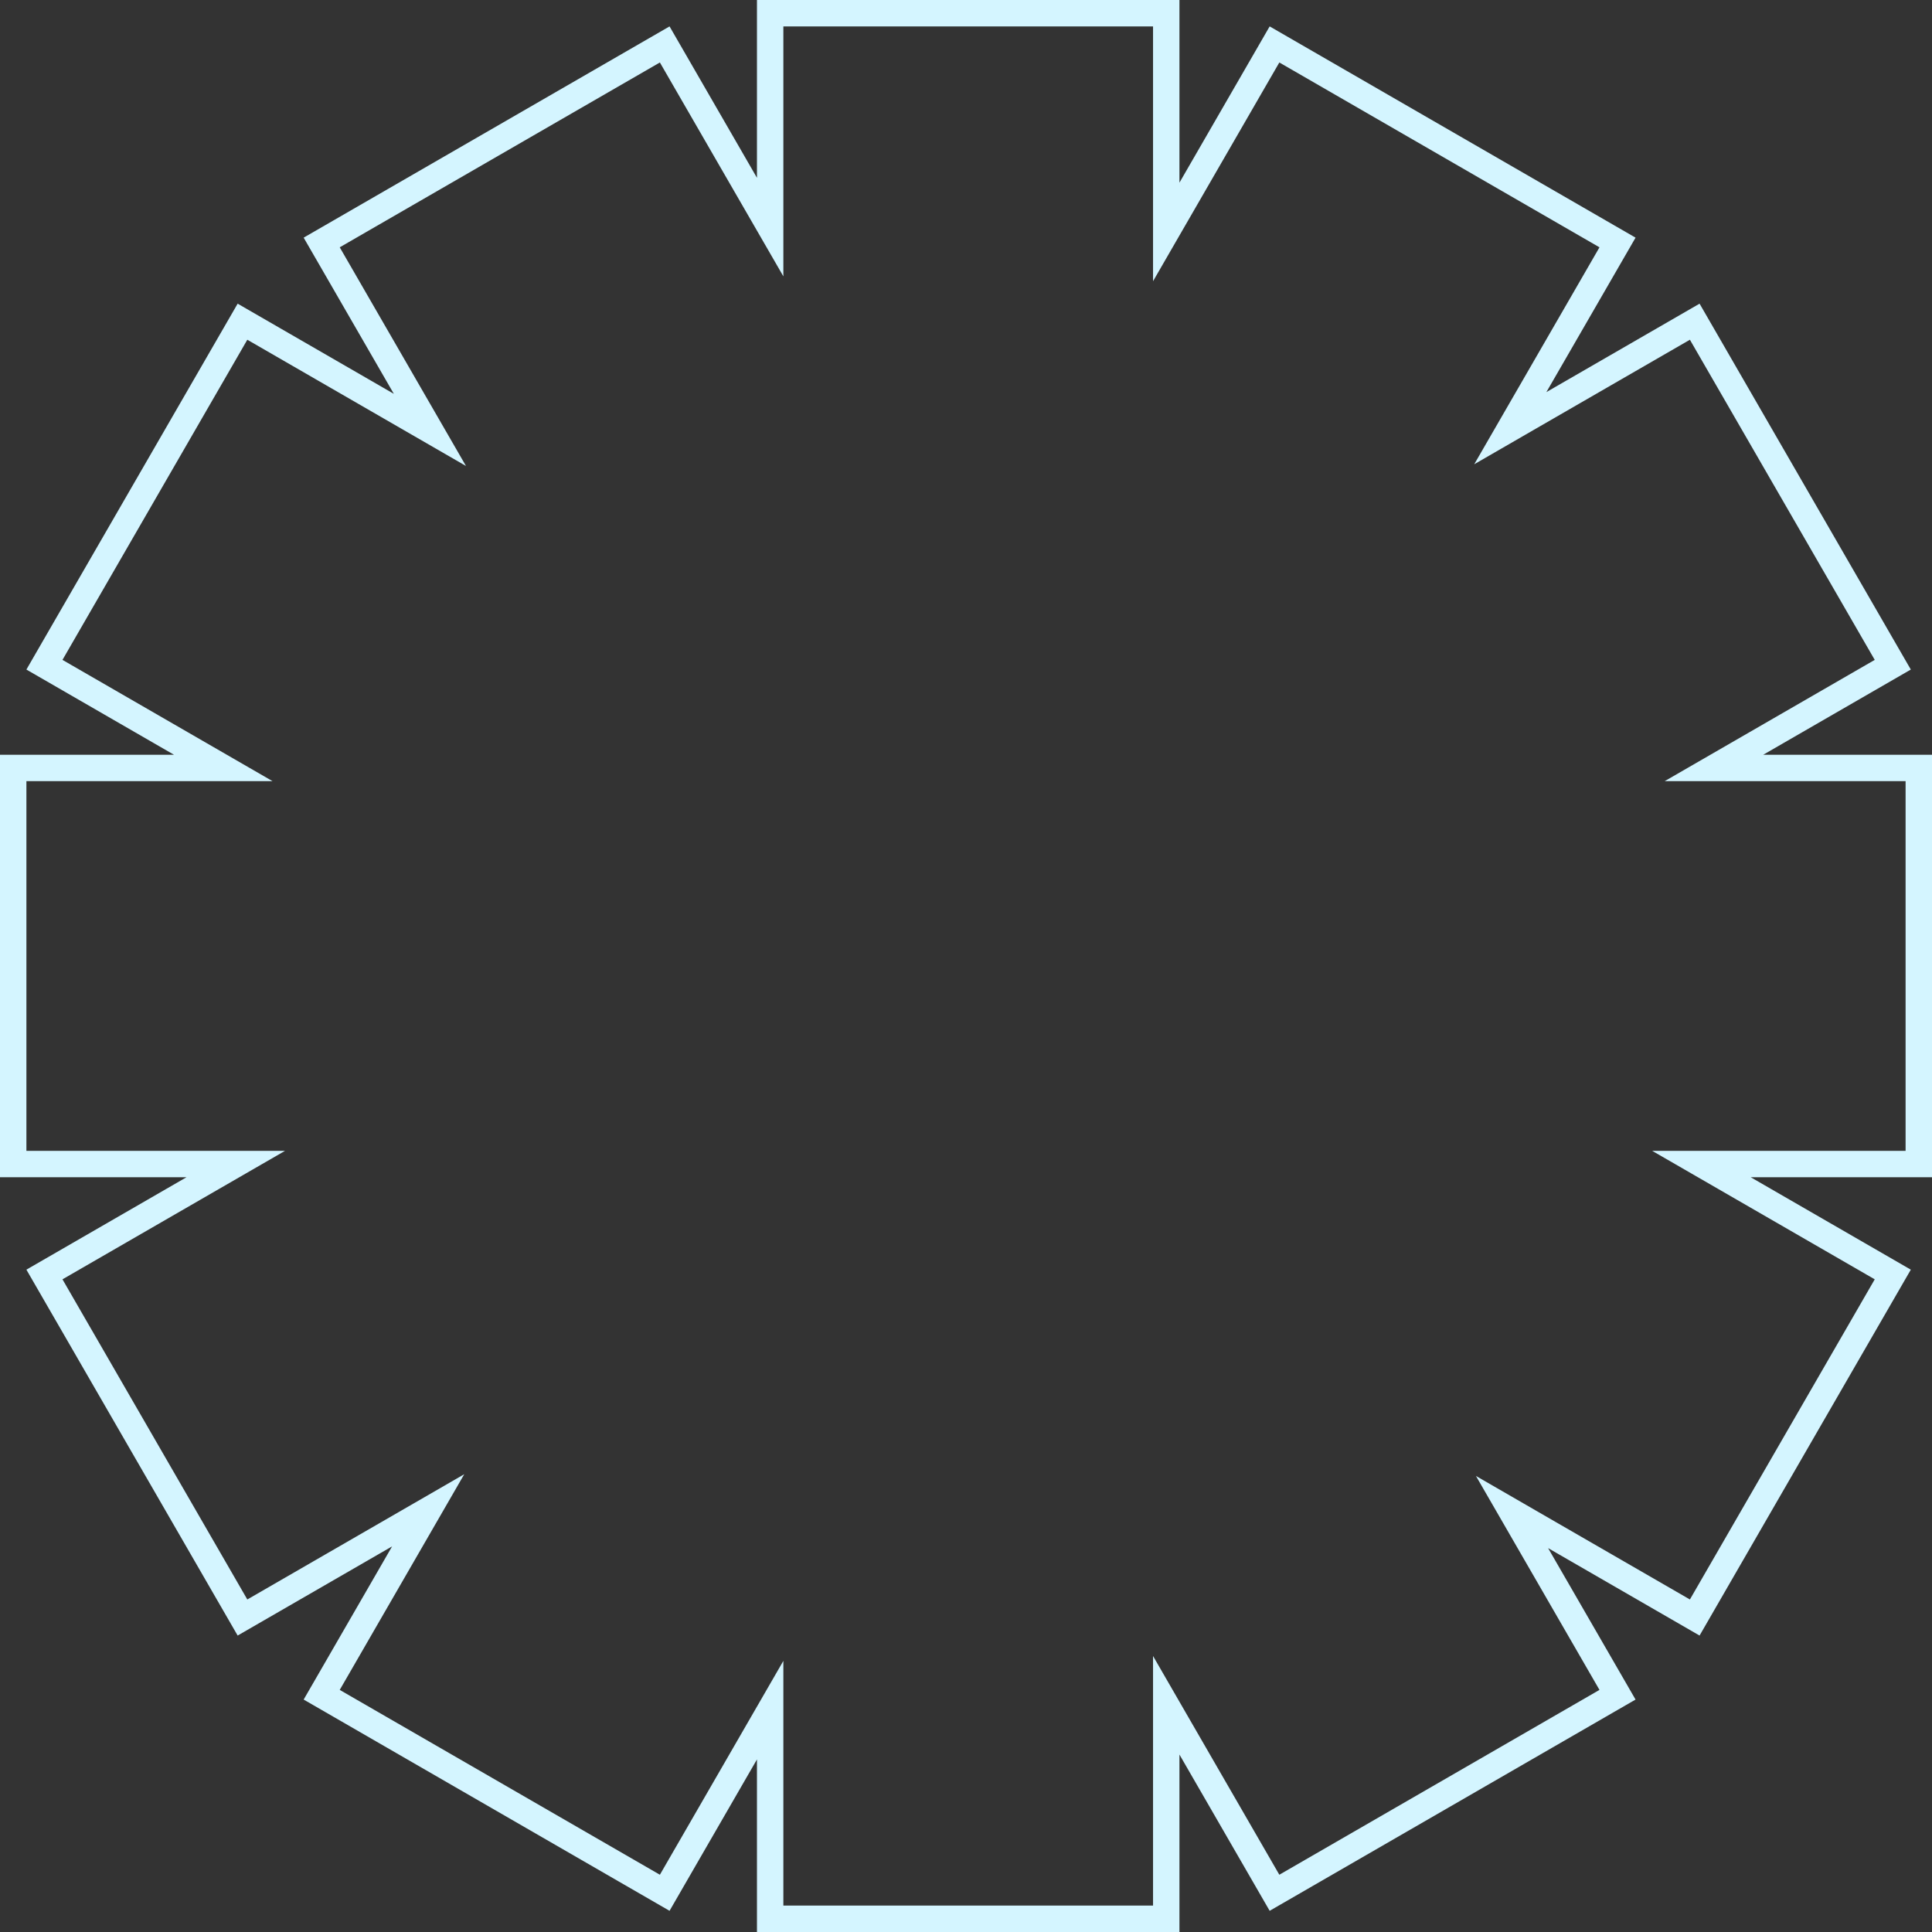 <?xml version="1.0" encoding="UTF-8"?> <svg xmlns="http://www.w3.org/2000/svg" width="439" height="439" viewBox="0 0 439 439" fill="none"><rect x="0" y="0" width="439" height="439" fill="#333333" stroke="none"/> <path d="M270.598 43.008L289.598 10.098L367.541 55.099L348.777 87.598L343.179 97.294L352.875 91.696L385.087 73.098L430.087 151.041L399.15 168.902L389.454 174.5H400.65H436V264.5H397.812H386.615L396.312 270.098L430.087 289.598L385.087 367.541L353.267 349.17L343.571 343.571L349.169 353.268L367.54 385.087L289.598 430.087L270.598 397.178L265 387.482V398.678V436H175V399.785V388.589L169.402 398.285L151.041 430.087L73.098 385.087L91.696 352.875L97.294 343.178L87.598 348.777L55.098 367.541L10.098 289.598L43.873 270.098L53.57 264.5H42.373H3L3 174.5H39.535H50.731L41.035 168.902L10.098 151.041L55.098 73.098L87.991 92.089L97.687 97.687L92.089 87.991L73.098 55.098L151.04 10.098L169.402 41.901L175 51.597V40.401V3H265V41.508V52.704L270.598 43.008Z" stroke="#D4F5FF" stroke-width="6"></path> </svg> 